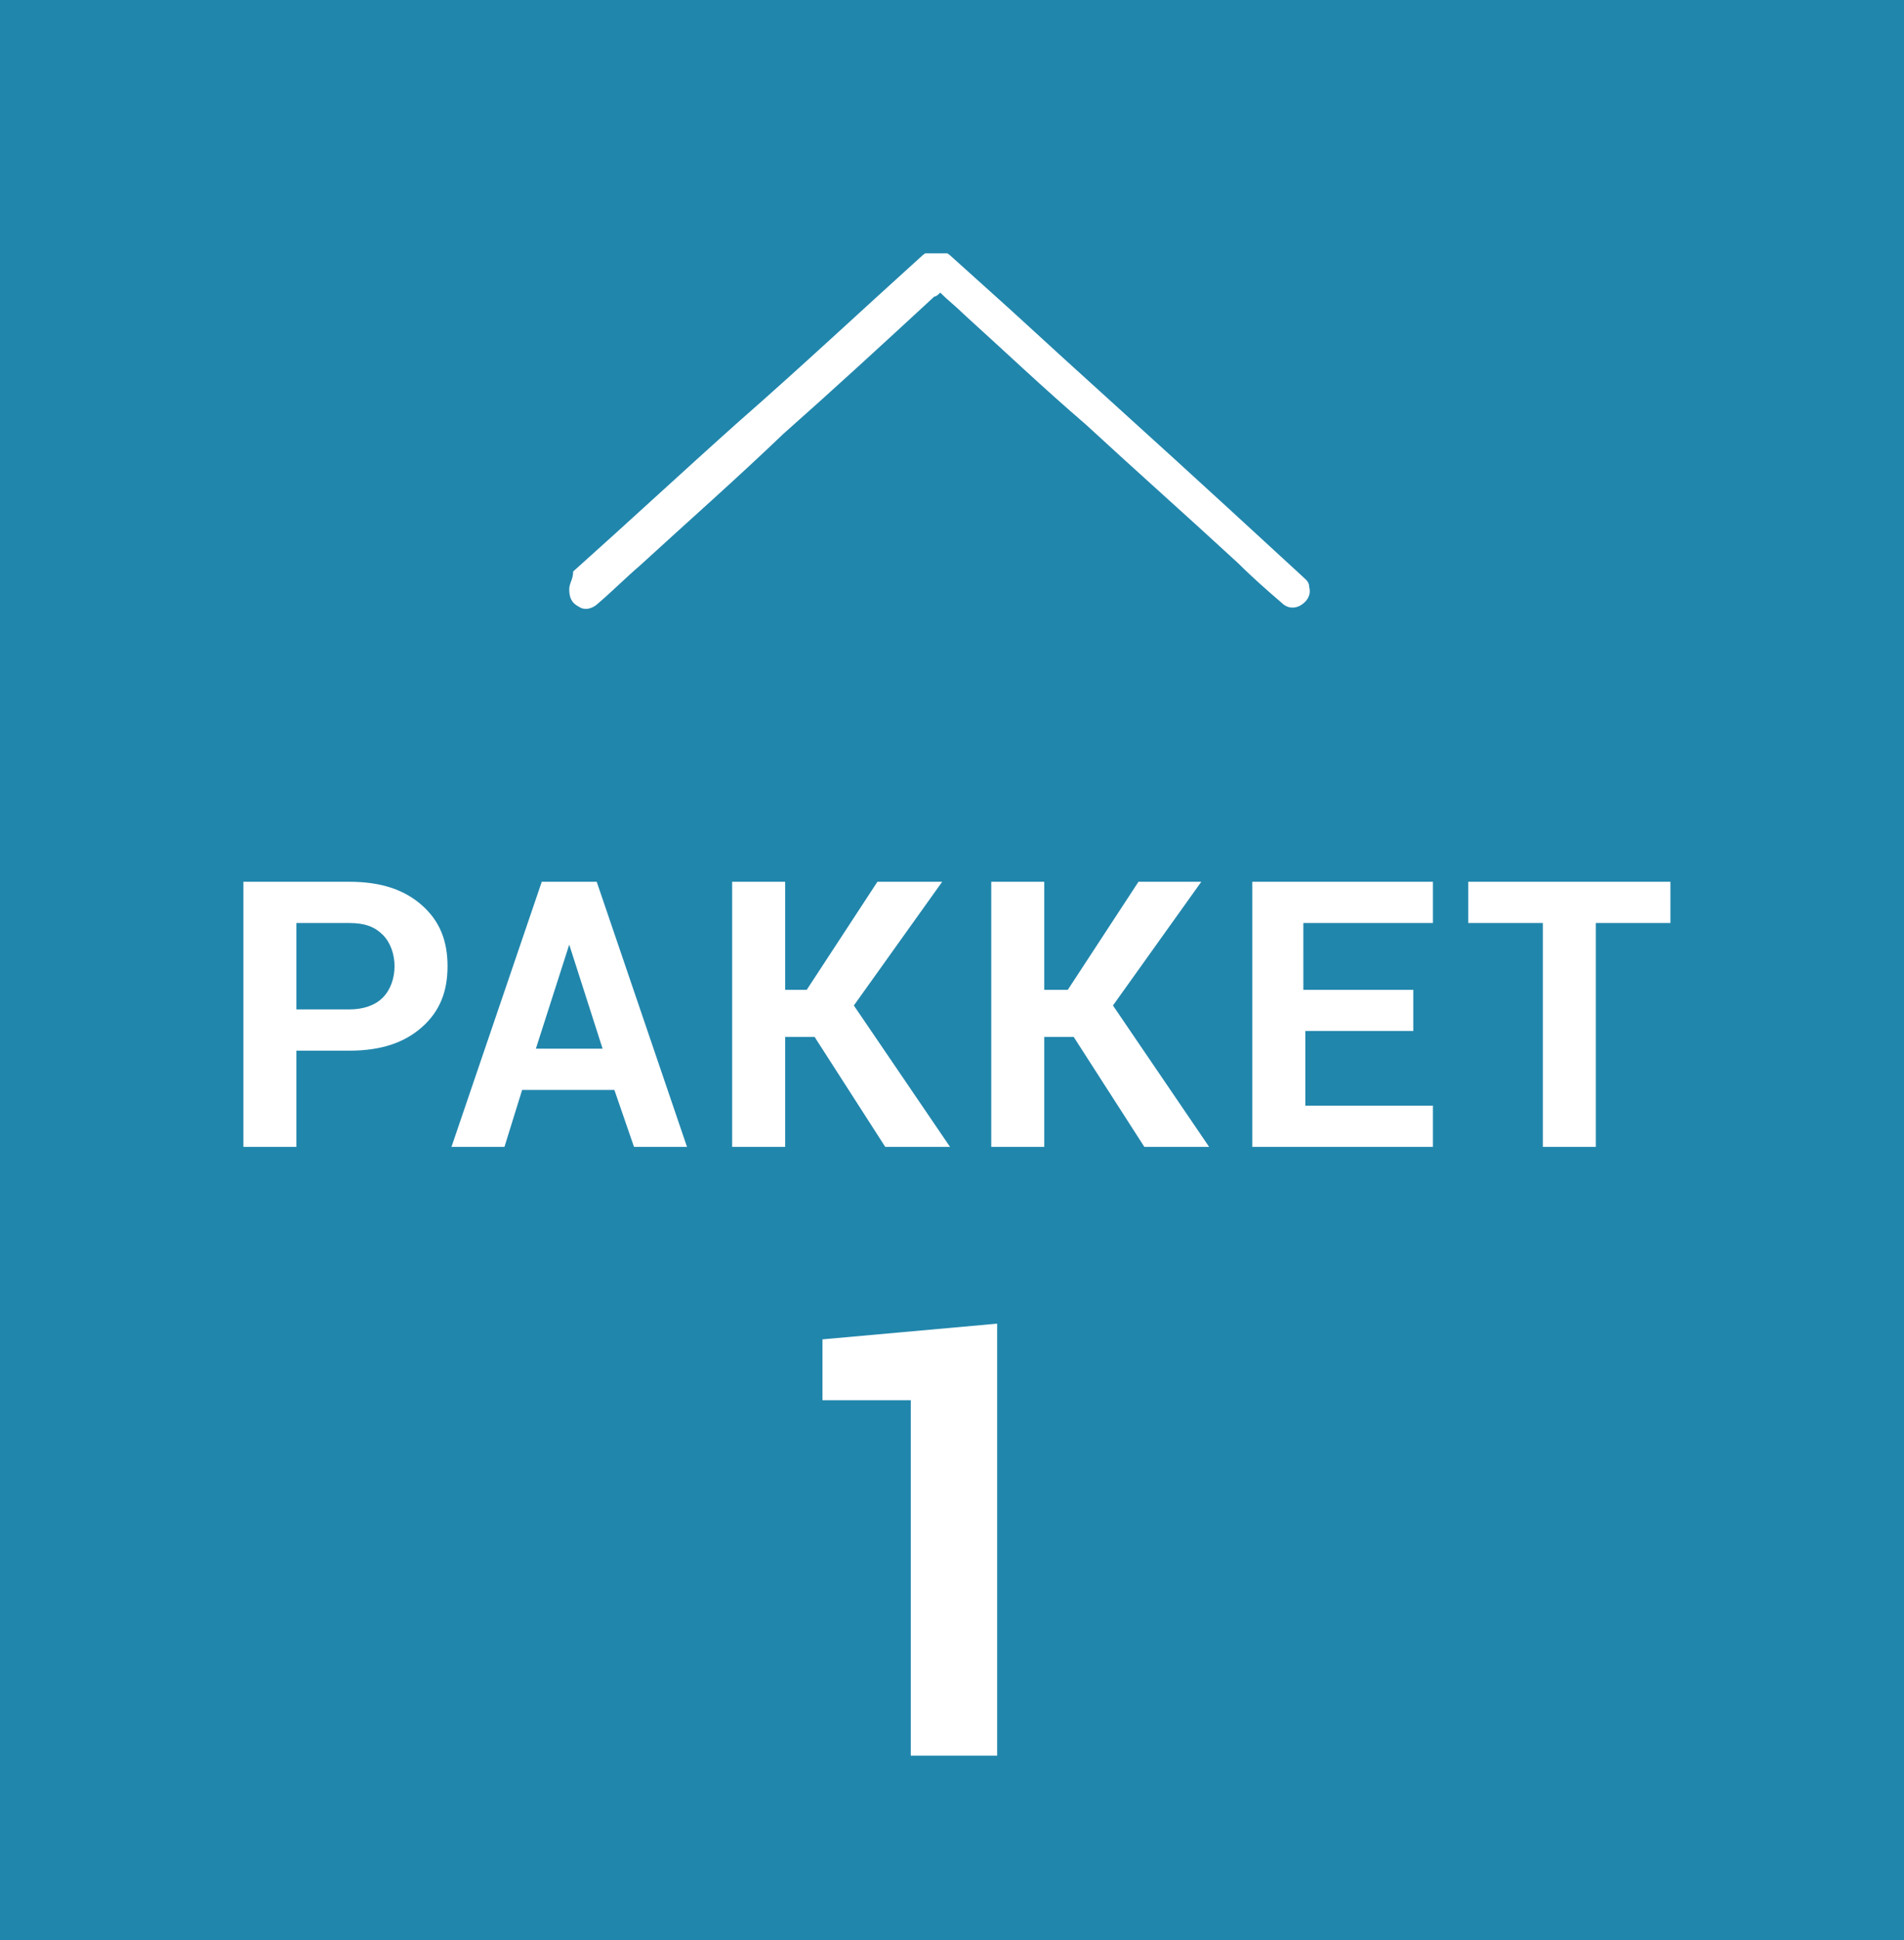 <?xml version="1.0" encoding="utf-8"?>
<!-- Generator: Adobe Illustrator 22.1.0, SVG Export Plug-In . SVG Version: 6.00 Build 0)  -->
<svg version="1.1" id="Laag_1" xmlns="http://www.w3.org/2000/svg" xmlns:xlink="http://www.w3.org/1999/xlink" x="0px" y="0px"
	 width="97px" height="98.8px" viewBox="0 0 97 98.8" style="enable-background:new 0 0 97 98.8;" xml:space="preserve">
<style type="text/css">
	.st0{fill:#2186AC;}
	.st1{fill:#FFFFFF;}
	.st2{clip-path:url(#SVGID_2_);fill:#FFFFFF;}
	.st3{clip-path:url(#SVGID_6_);fill:#FFFFFF;}
</style>
<rect y="0" class="st0" width="97" height="98.8"/>
<polygon class="st1" points="50.8,67.4 41.9,68.2 41.9,71.3 46.4,71.3 46.4,89.4 50.8,89.4 "/>
<g>
	<g>
		<defs>
			<rect id="SVGID_1_" y="0" width="97" height="98.8"/>
		</defs>
		<clipPath id="SVGID_2_">
			<use xlink:href="#SVGID_1_"  style="overflow:visible;"/>
		</clipPath>
		<path class="st2" d="M85.1,44.9H74.8V47h3.8v11.4h2.7V47h3.8C85.1,47,85.1,44.9,85.1,44.9z M72,50.4h-5.6V47H73v-2.1h-9.2v13.5H73
			v-2.1h-6.5v-3.8H72V50.4z M58.3,58.4h3.3l-4.9-7.2l4.5-6.3H58l-3.6,5.5h-1.2v-5.5h-2.7v13.5h2.7v-5.6h1.5L58.3,58.4z M45.1,58.4
			h3.3l-4.9-7.2l4.5-6.3h-3.3l-3.6,5.5H40v-5.5h-2.7v13.5H40v-5.6h1.5L45.1,58.4z M29,48.1L29,48.1l1.7,5.3h-3.4L29,48.1z
			 M32.3,58.4H35l-4.6-13.5h-2.8L23,58.4h2.7l0.9-2.9h4.7L32.3,58.4z M15.1,47h2.7c0.8,0,1.3,0.2,1.7,0.6c0.4,0.4,0.6,1,0.6,1.6
			s-0.2,1.2-0.6,1.6c-0.4,0.4-1,0.6-1.7,0.6h-2.7C15.1,51.4,15.1,47,15.1,47z M17.8,53.5c1.6,0,2.8-0.4,3.7-1.2
			c0.9-0.8,1.3-1.8,1.3-3.1s-0.4-2.3-1.3-3.1s-2.1-1.2-3.7-1.2h-5.4v13.5h2.7v-4.9H17.8z"/>
	</g>
	<g>
		<defs>
			<rect id="SVGID_3_" y="0" width="97" height="98.8"/>
		</defs>
		<clipPath id="SVGID_4_">
			<use xlink:href="#SVGID_3_"  style="overflow:visible;"/>
		</clipPath>
	</g>
</g>
<g>
	<defs>
		<rect id="SVGID_5_" x="29" y="12.9" width="37.8" height="18.2"/>
	</defs>
	<clipPath id="SVGID_6_">
		<use xlink:href="#SVGID_5_"  style="overflow:visible;"/>
	</clipPath>
	<path class="st3" d="M47.9,14.9c0.4,0.4,0.8,0.7,1.2,1.1c2.1,1.9,4.1,3.8,6.2,5.6c2.6,2.4,5.2,4.7,7.8,7.1c0.7,0.7,1.5,1.4,2.2,2
		c0.3,0.3,0.7,0.3,1,0.1c0.3-0.2,0.5-0.5,0.4-0.9c0-0.3-0.2-0.4-0.4-0.6c-1.2-1.1-2.5-2.3-3.7-3.4c-3.7-3.4-7.5-6.8-11.2-10.2
		c-1-0.9-2-1.8-3-2.7c-0.5-0.4-0.9-0.4-1.4,0c-3.1,2.8-6.2,5.7-9.4,8.5c-2.8,2.5-5.6,5.1-8.4,7.6C29.2,29.5,29,29.7,29,30
		c0,0.4,0.1,0.7,0.5,0.9c0.3,0.2,0.7,0.1,1-0.2c0.7-0.6,1.4-1.3,2.1-1.9c2.4-2.2,4.9-4.4,7.3-6.7c2.6-2.3,5.1-4.6,7.7-7
		C47.7,15.1,47.8,15,47.9,14.9"/>
</g>
</svg>

